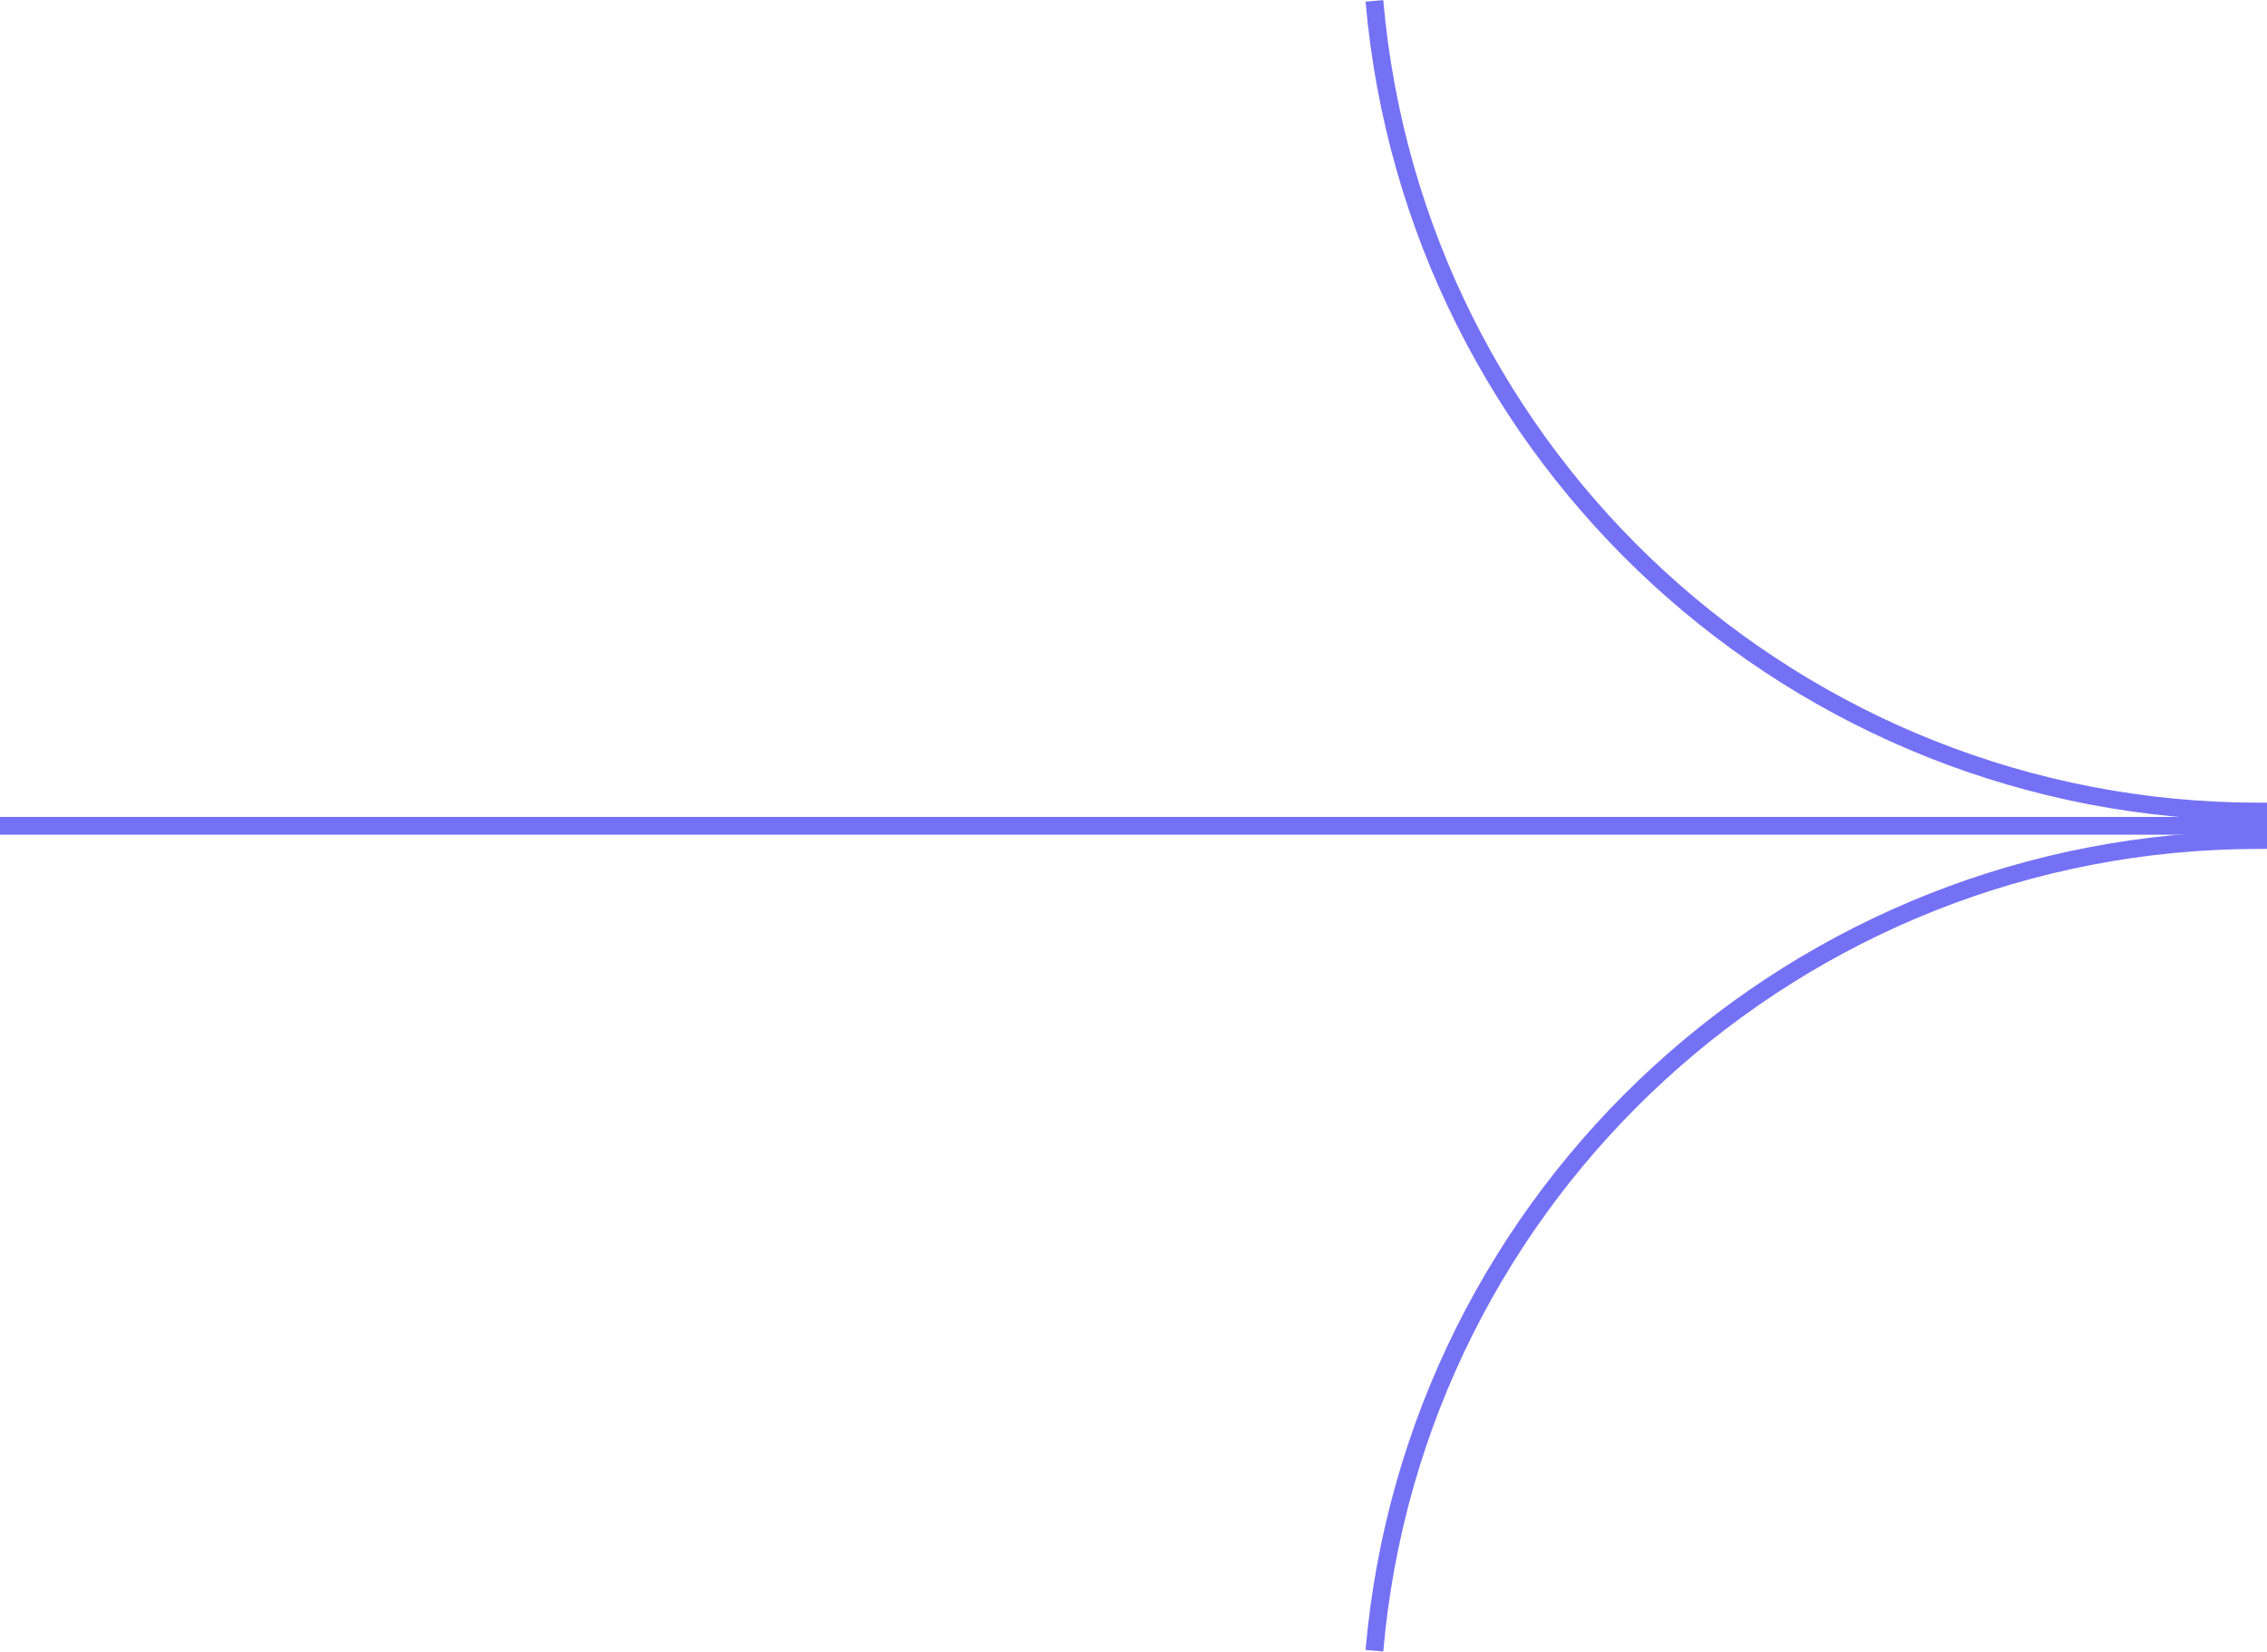 <?xml version="1.0" encoding="UTF-8"?>
<svg id="Ebene_1" xmlns="http://www.w3.org/2000/svg" version="1.1" xmlns:xlink="http://www.w3.org/1999/xlink" viewBox="0 0 255 185.8">
  <!-- Generator: Adobe Illustrator 29.2.1, SVG Export Plug-In . SVG Version: 2.1.0 Build 116)  -->
  <defs>
    <style>
      .st0 {
        stroke: #7571f5;
        stroke-width: 2px;
      }

      .st0, .st1 {
        fill: none;
      }

      .st2 {
        clip-path: url(#clippath-1);
      }

      .st3 {
        clip-path: url(#clippath);
      }
    </style>
    <clipPath id="clippath">
      <rect class="st1" x="153.1" y="0" width="101.9" height="92.9"/>
    </clipPath>
    <clipPath id="clippath-1">
      <rect class="st1" x="153.1" y="92.9" width="101.9" height="92.9"/>
    </clipPath>
  </defs>
  <line id="Linie_6" class="st0" y1="92.9" x2="255" y2="92.9"/>
  <g id="Gruppe_1359">
    <g class="st3">
      <g id="Gruppe_1358">
        <g id="Gruppe_1357">
          <path id="Pfad_3053" class="st0" d="M154.6.1c4.5,51.6,47.7,91.2,99.5,91.2.3,0,.6,0,.9,0"/>
        </g>
      </g>
    </g>
  </g>
  <g id="Gruppe_1360">
    <g class="st2">
      <g id="Gruppe_1358-2">
        <g id="Gruppe_1357-2">
          <path id="Pfad_3053-2" class="st0" d="M154.6,185.7c4.5-51.6,47.7-91.2,99.5-91.2.3,0,.6,0,.9,0"/>
        </g>
      </g>
    </g>
  </g>
</svg>